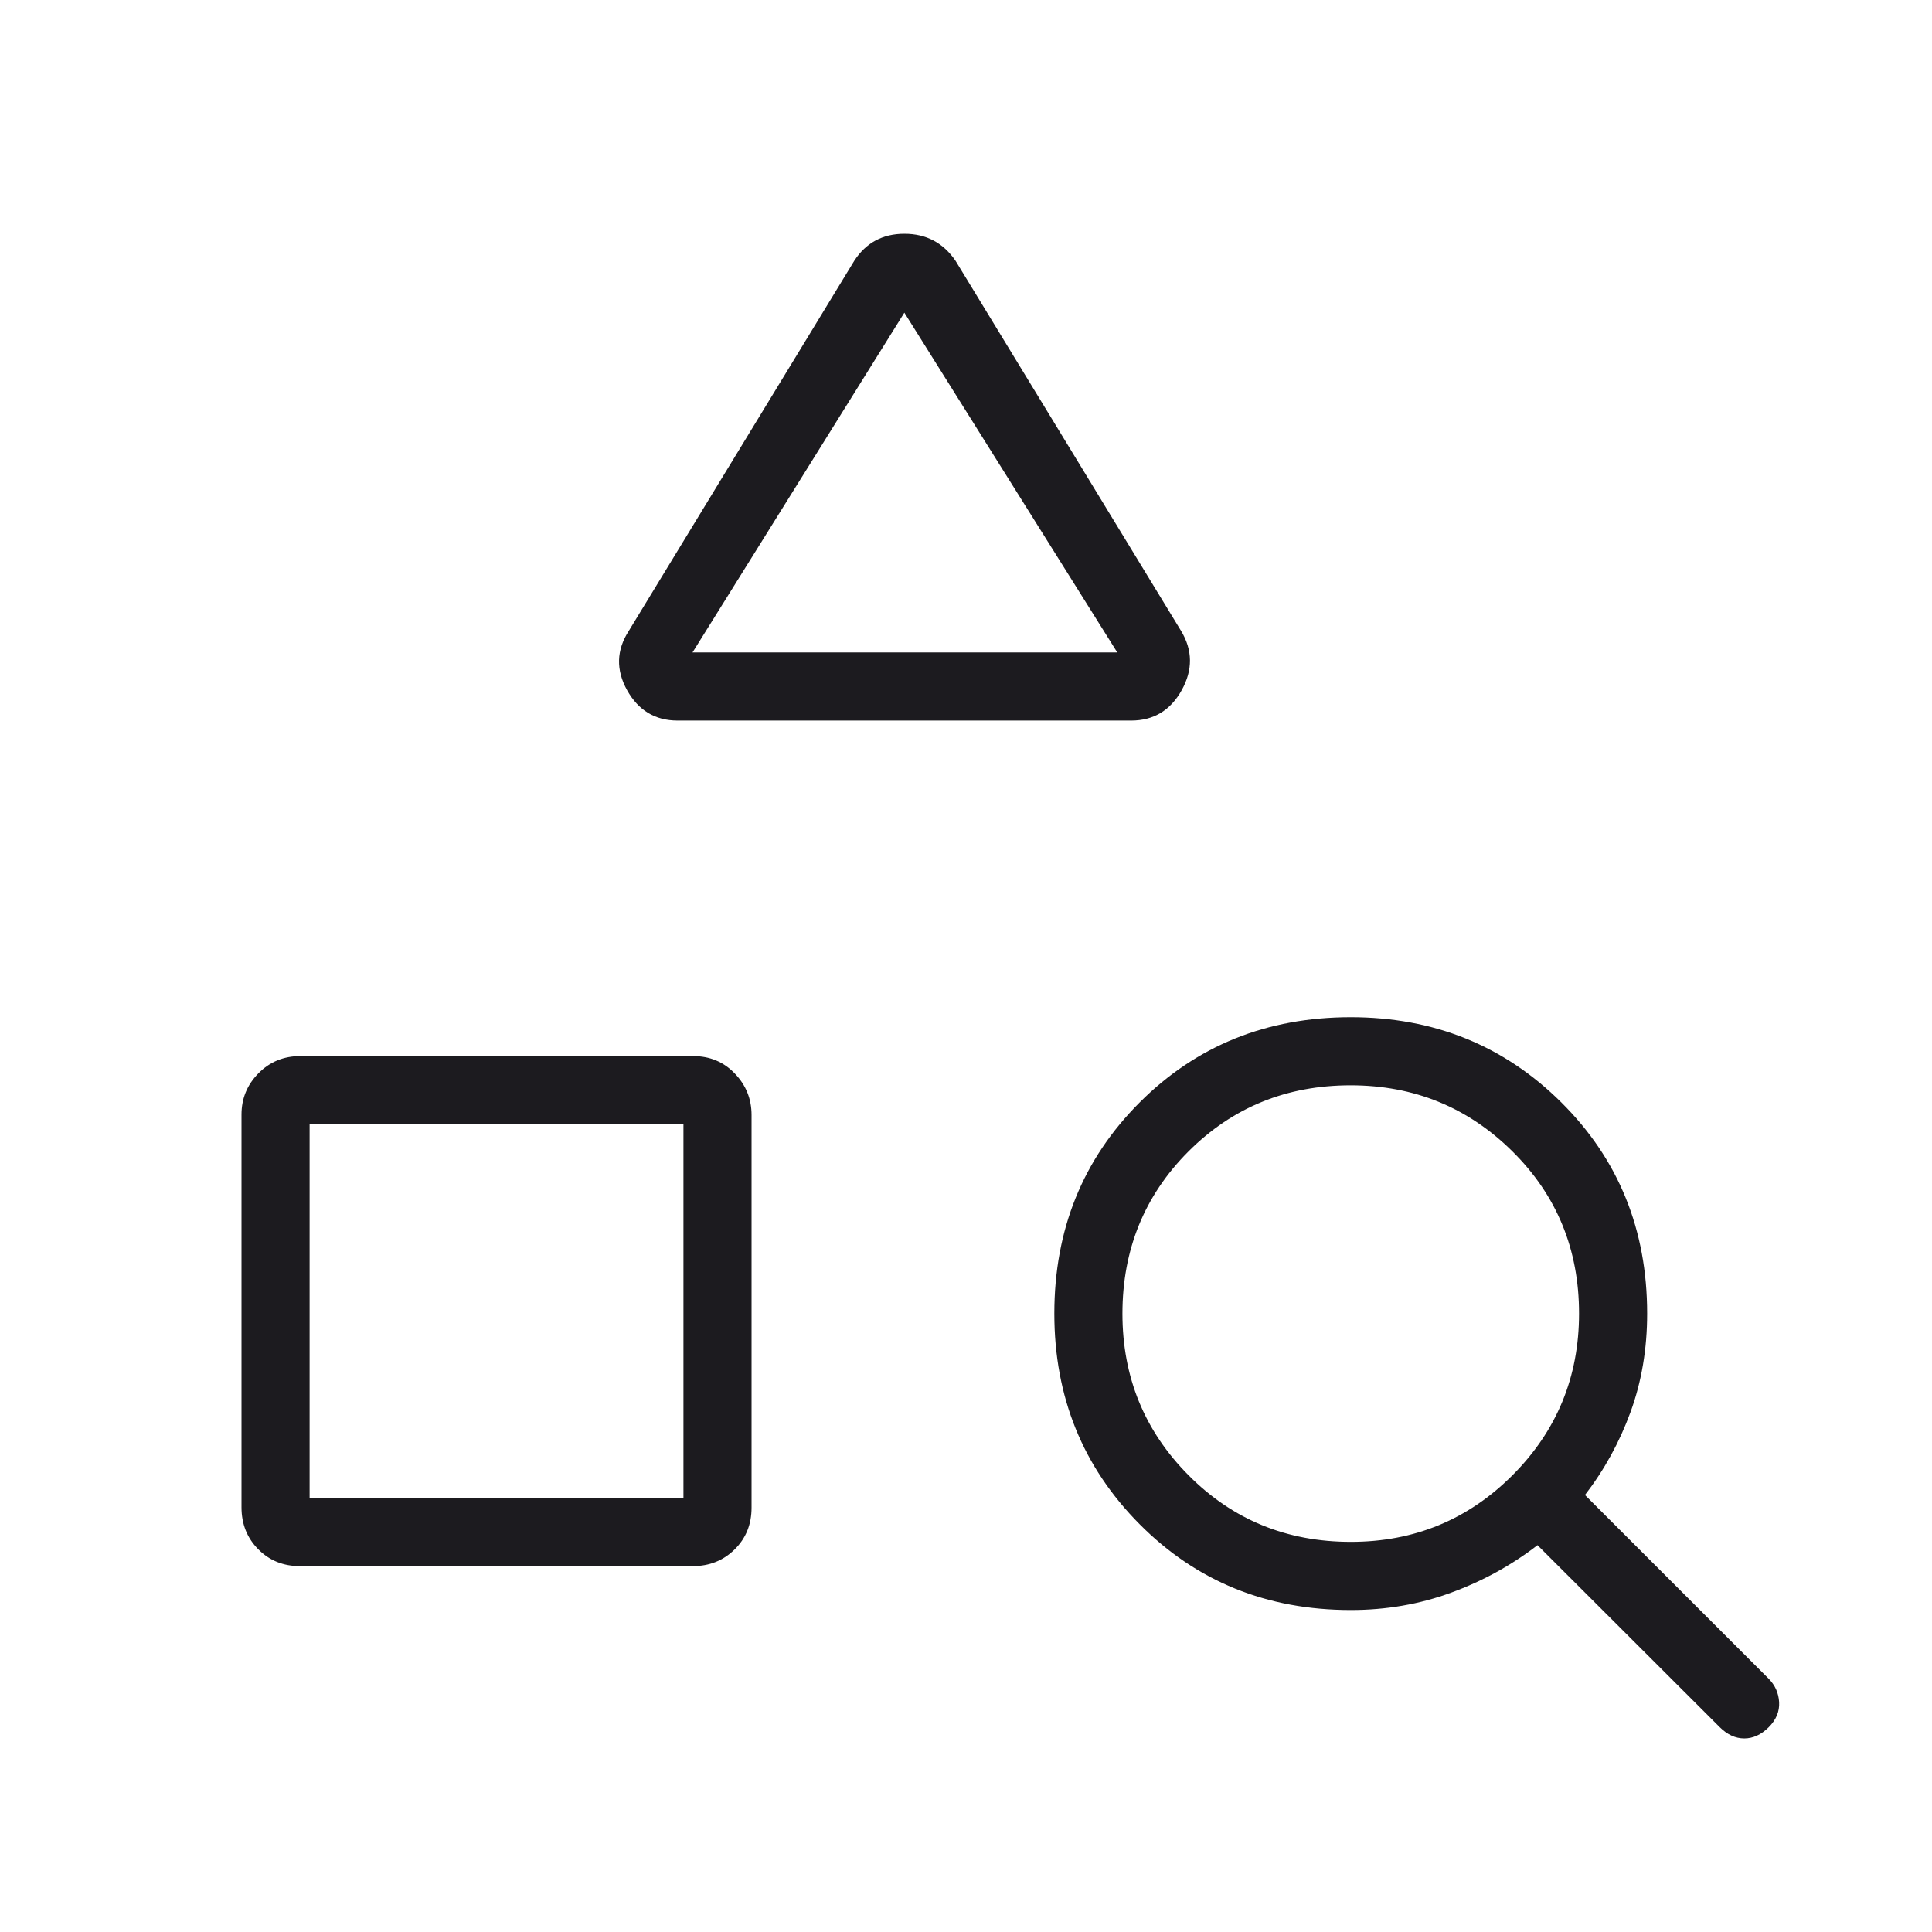 <svg width="32" height="32" viewBox="0 0 32 32" fill="none" xmlns="http://www.w3.org/2000/svg">
<mask id="mask0_243_1151" style="mask-type:alpha" maskUnits="userSpaceOnUse" x="0" y="0" width="32" height="32">
<rect width="32" height="32" fill="#D9D9D9"/>
</mask>
<g mask="url(#mask0_243_1151)">
<path d="M4.968 25.94C4.692 25.94 4.461 25.847 4.277 25.66C4.092 25.473 4 25.242 4 24.965V18.461C4 18.195 4.093 17.968 4.28 17.778C4.467 17.587 4.699 17.492 4.975 17.492H11.48C11.756 17.492 11.987 17.588 12.171 17.781C12.356 17.973 12.448 18.202 12.448 18.468V24.972C12.448 25.248 12.355 25.479 12.168 25.663C11.981 25.848 11.749 25.94 11.473 25.94H4.968ZM5.128 24.812H11.32V18.621H5.128V24.812ZM18.734 11.935H11.225C10.852 11.935 10.573 11.767 10.386 11.431C10.2 11.095 10.209 10.768 10.415 10.449L14.149 4.32C14.343 4.021 14.62 3.872 14.98 3.872C15.34 3.872 15.622 4.021 15.827 4.32L19.562 10.449C19.755 10.768 19.759 11.095 19.573 11.431C19.386 11.767 19.107 11.935 18.734 11.935ZM11.47 10.807H18.506L14.979 5.179L11.47 10.807ZM28.486 28.609L25.466 25.593C25.036 25.925 24.559 26.187 24.036 26.379C23.514 26.571 22.959 26.667 22.373 26.667C20.983 26.667 19.817 26.193 18.876 25.246C17.934 24.298 17.463 23.136 17.463 21.757C17.463 20.367 17.934 19.202 18.876 18.26C19.817 17.319 20.983 16.848 22.373 16.848C23.751 16.848 24.914 17.319 25.861 18.26C26.808 19.202 27.282 20.367 27.282 21.757C27.282 22.342 27.19 22.885 27.007 23.387C26.824 23.888 26.572 24.347 26.252 24.762L29.295 27.805C29.401 27.912 29.459 28.041 29.468 28.194C29.476 28.347 29.419 28.485 29.295 28.609C29.171 28.732 29.036 28.794 28.891 28.794C28.745 28.794 28.61 28.732 28.486 28.609ZM22.374 25.538C23.424 25.538 24.316 25.17 25.051 24.435C25.786 23.699 26.154 22.806 26.154 21.756C26.154 20.695 25.786 19.799 25.05 19.07C24.314 18.341 23.421 17.976 22.371 17.976C21.31 17.976 20.415 18.341 19.685 19.071C18.956 19.801 18.591 20.697 18.591 21.758C18.591 22.808 18.956 23.701 19.687 24.436C20.417 25.171 21.312 25.538 22.374 25.538Z" fill="#1C1B1F"/>
</g>
</svg>

